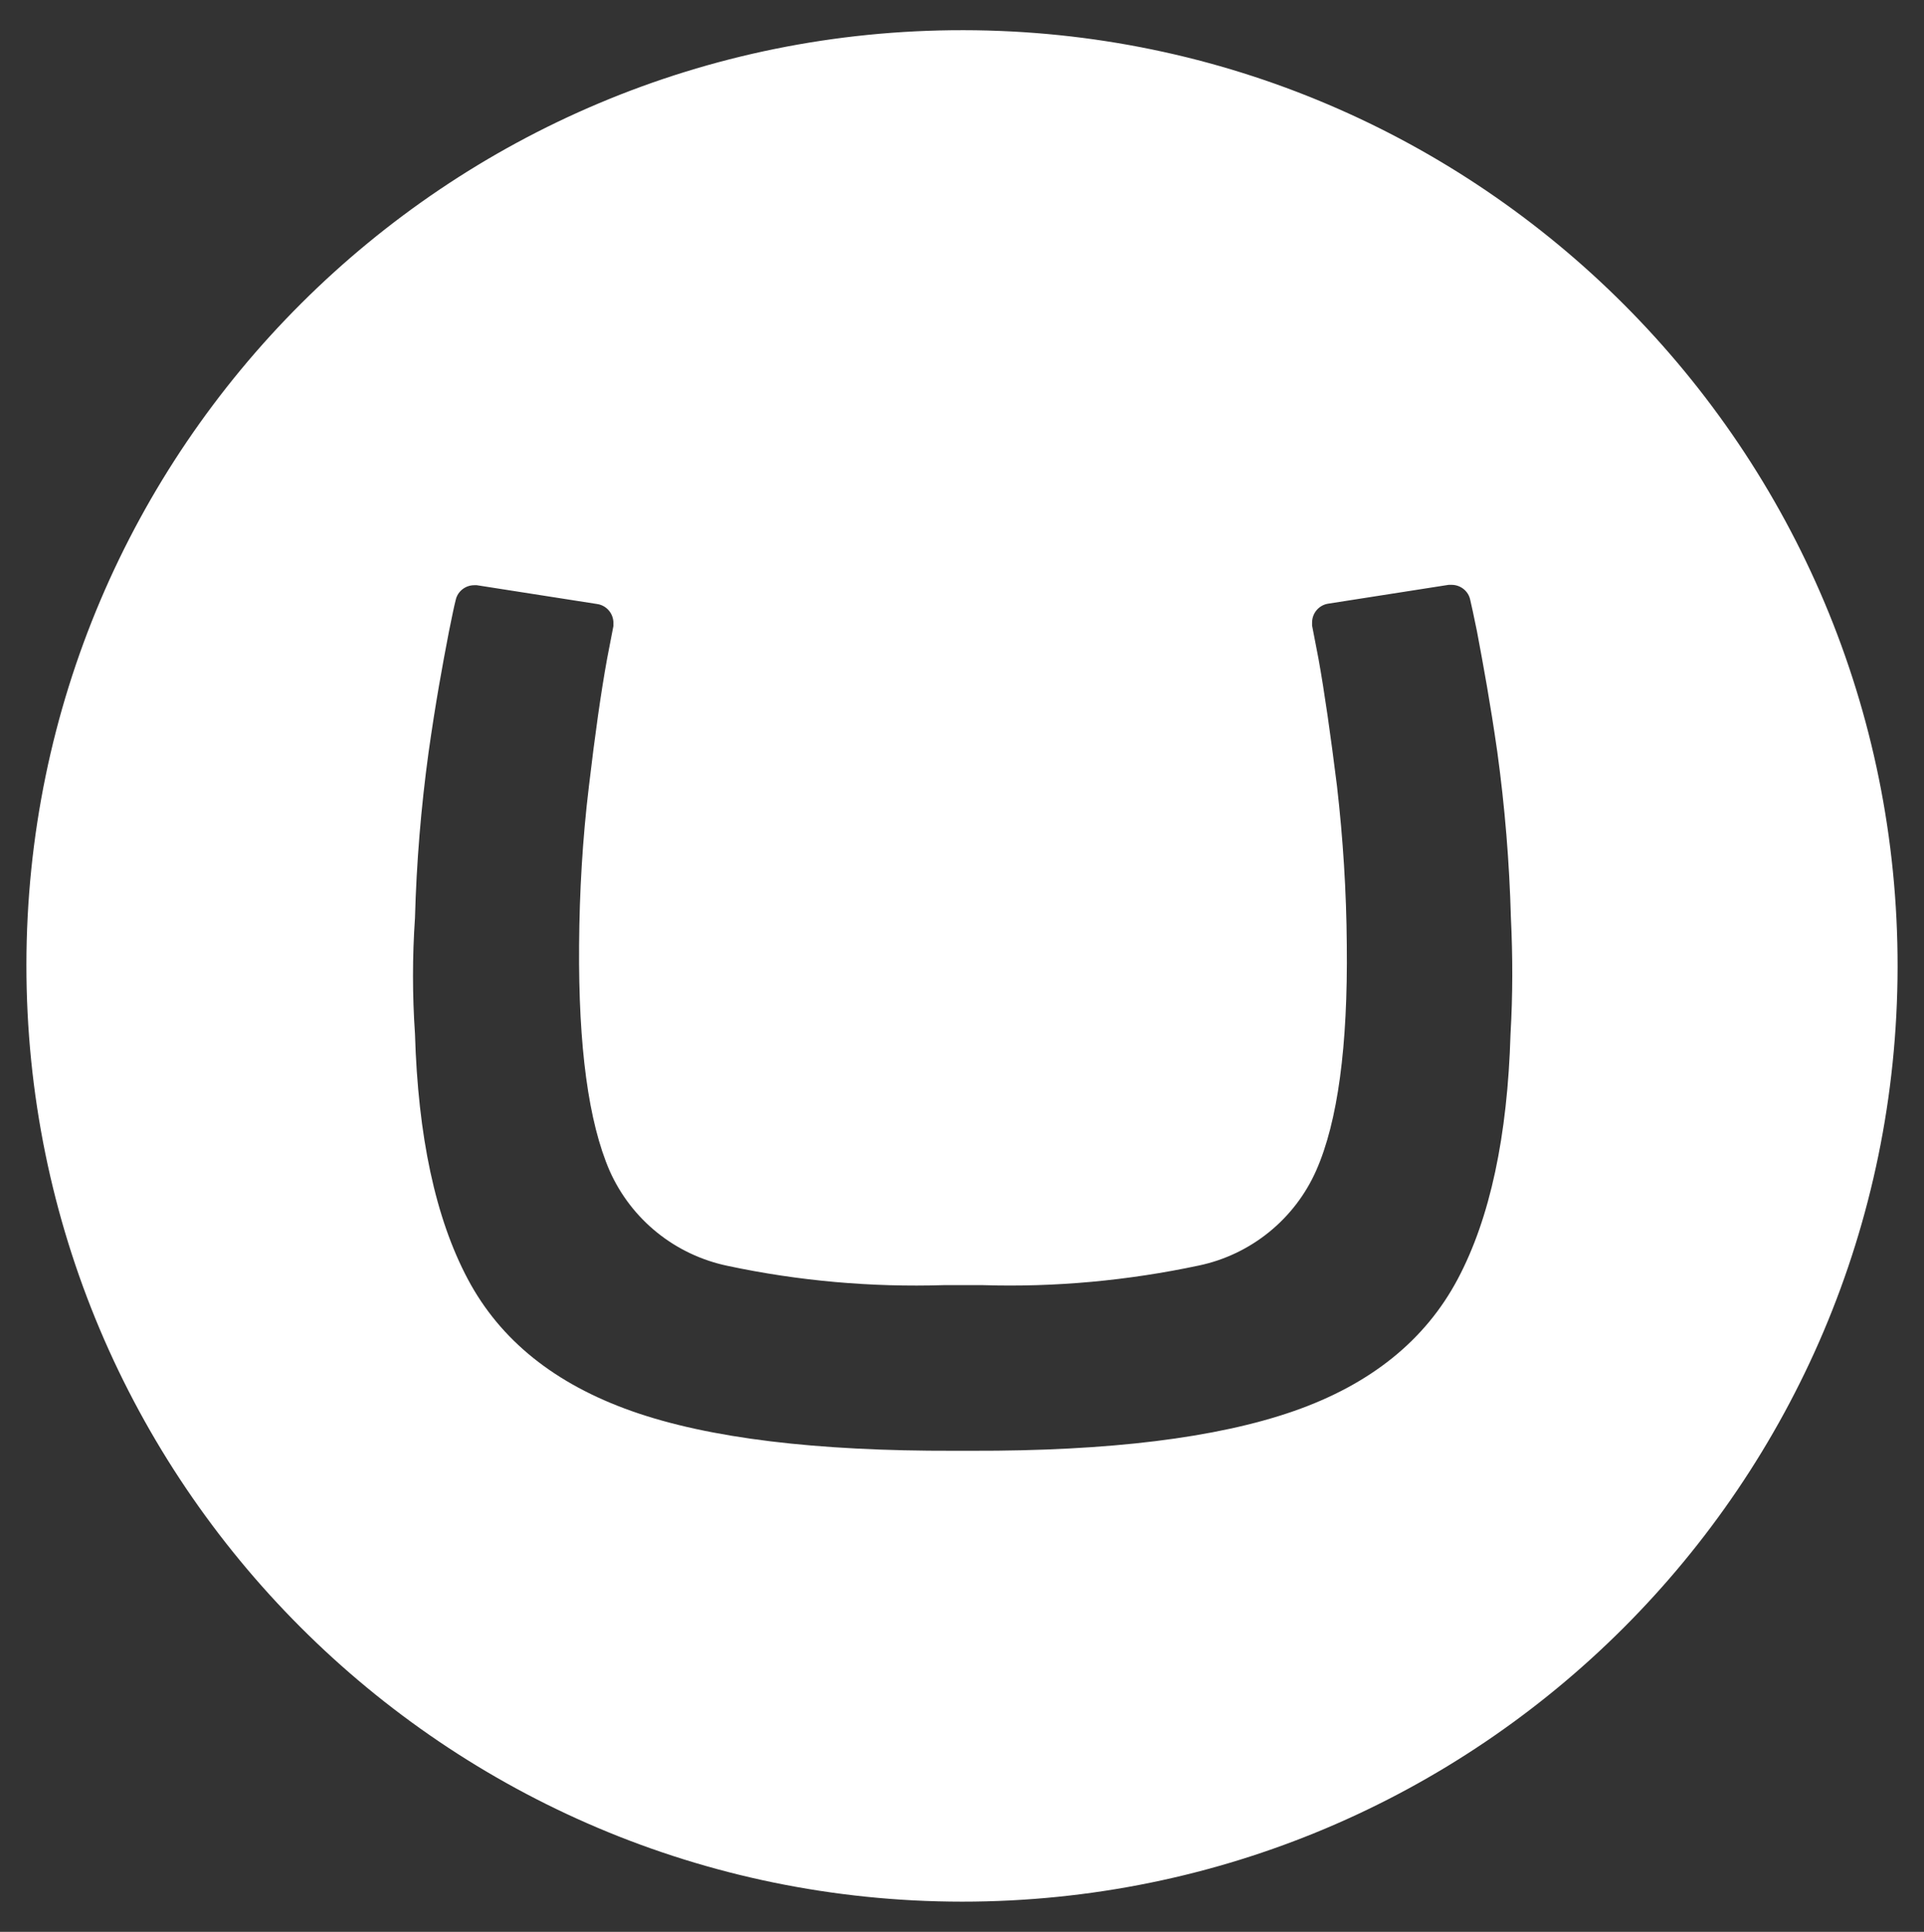 <?xml version="1.0" encoding="utf-8"?>
<!-- Generator: Adobe Illustrator 23.0.1, SVG Export Plug-In . SVG Version: 6.00 Build 0)  -->
<svg version="1.1" id="Camada_1" focusable="false" xmlns="http://www.w3.org/2000/svg" xmlns:xlink="http://www.w3.org/1999/xlink"
	 x="0px" y="0px" viewBox="0 0 510 512" style="enable-background:new 0 0 510 512;" xml:space="preserve">
<rect x="0" y="0" width="510" height="512" fill="#333333" stroke="none"/>
<style type="text/css">
	.st0{fill:#FFFFFF;}
</style>
<path class="st0" d="M255.4,8C118.4,7.8,7.1,118.7,7,255.7C6.9,392.7,118,503.9,255,504c136.9,0,247.8-110.7,248-247.7
	S392.3,8.2,255.4,8z M400.4,274c-0.8,27.1-5.4,48.8-14,65c-8.6,16.2-23.1,27.9-43.5,35c-20.4,7.1-48.9,10.6-85.4,10.5h-4.6
	c-36.5,0.1-65-3.3-85.4-10.5s-34.9-18.8-43.5-35c-8.6-16.2-13.2-37.9-14-65c-0.7-10.2-0.7-20.5,0-30.7c0.4-14.7,1.6-29.3,3.6-43.9
	c1.9-13.4,3.6-22.6,5.4-32c1-4.9,1.3-6.4,1.8-8.4c0.5-2.3,2.6-3.9,4.9-3.9h0.7l32,5c2.4,0.4,4.2,2.5,4.2,5c0,0.3,0,0.5,0,0.8
	l-1.7,8.8c-1.6,8.8-3.2,20.1-4.8,33.7c-1.7,14-2.5,28.1-2.6,42.1c-0.2,27,2.5,46.9,8.1,59.8c5.8,13,17.4,22.3,31.3,25.2
	c18.8,4,38.1,5.7,57.3,5.1h10.3c19.2,0.6,38.5-1.2,57.3-5.2c13.8-2.9,25.4-12.3,31.1-25.2c5.7-12.9,8.4-32.9,8.1-59.8
	c-0.1-14.1-1-28.2-2.6-42.1c-1.7-13.6-3.3-24.8-4.9-33.7l-1.7-8.8c0-0.3,0-0.5,0-0.8c0-2.5,1.8-4.6,4.2-5l32-5h0.8
	c2.3,0,4.4,1.6,4.9,3.9c0.5,2.1,0.8,3.6,1.8,8.4c1.8,9.6,3.5,18.8,5.4,32c2,14.6,3.2,29.2,3.6,43.9C401,253.5,401,263.8,400.4,274
	L400.4,274z"/>
</svg>
